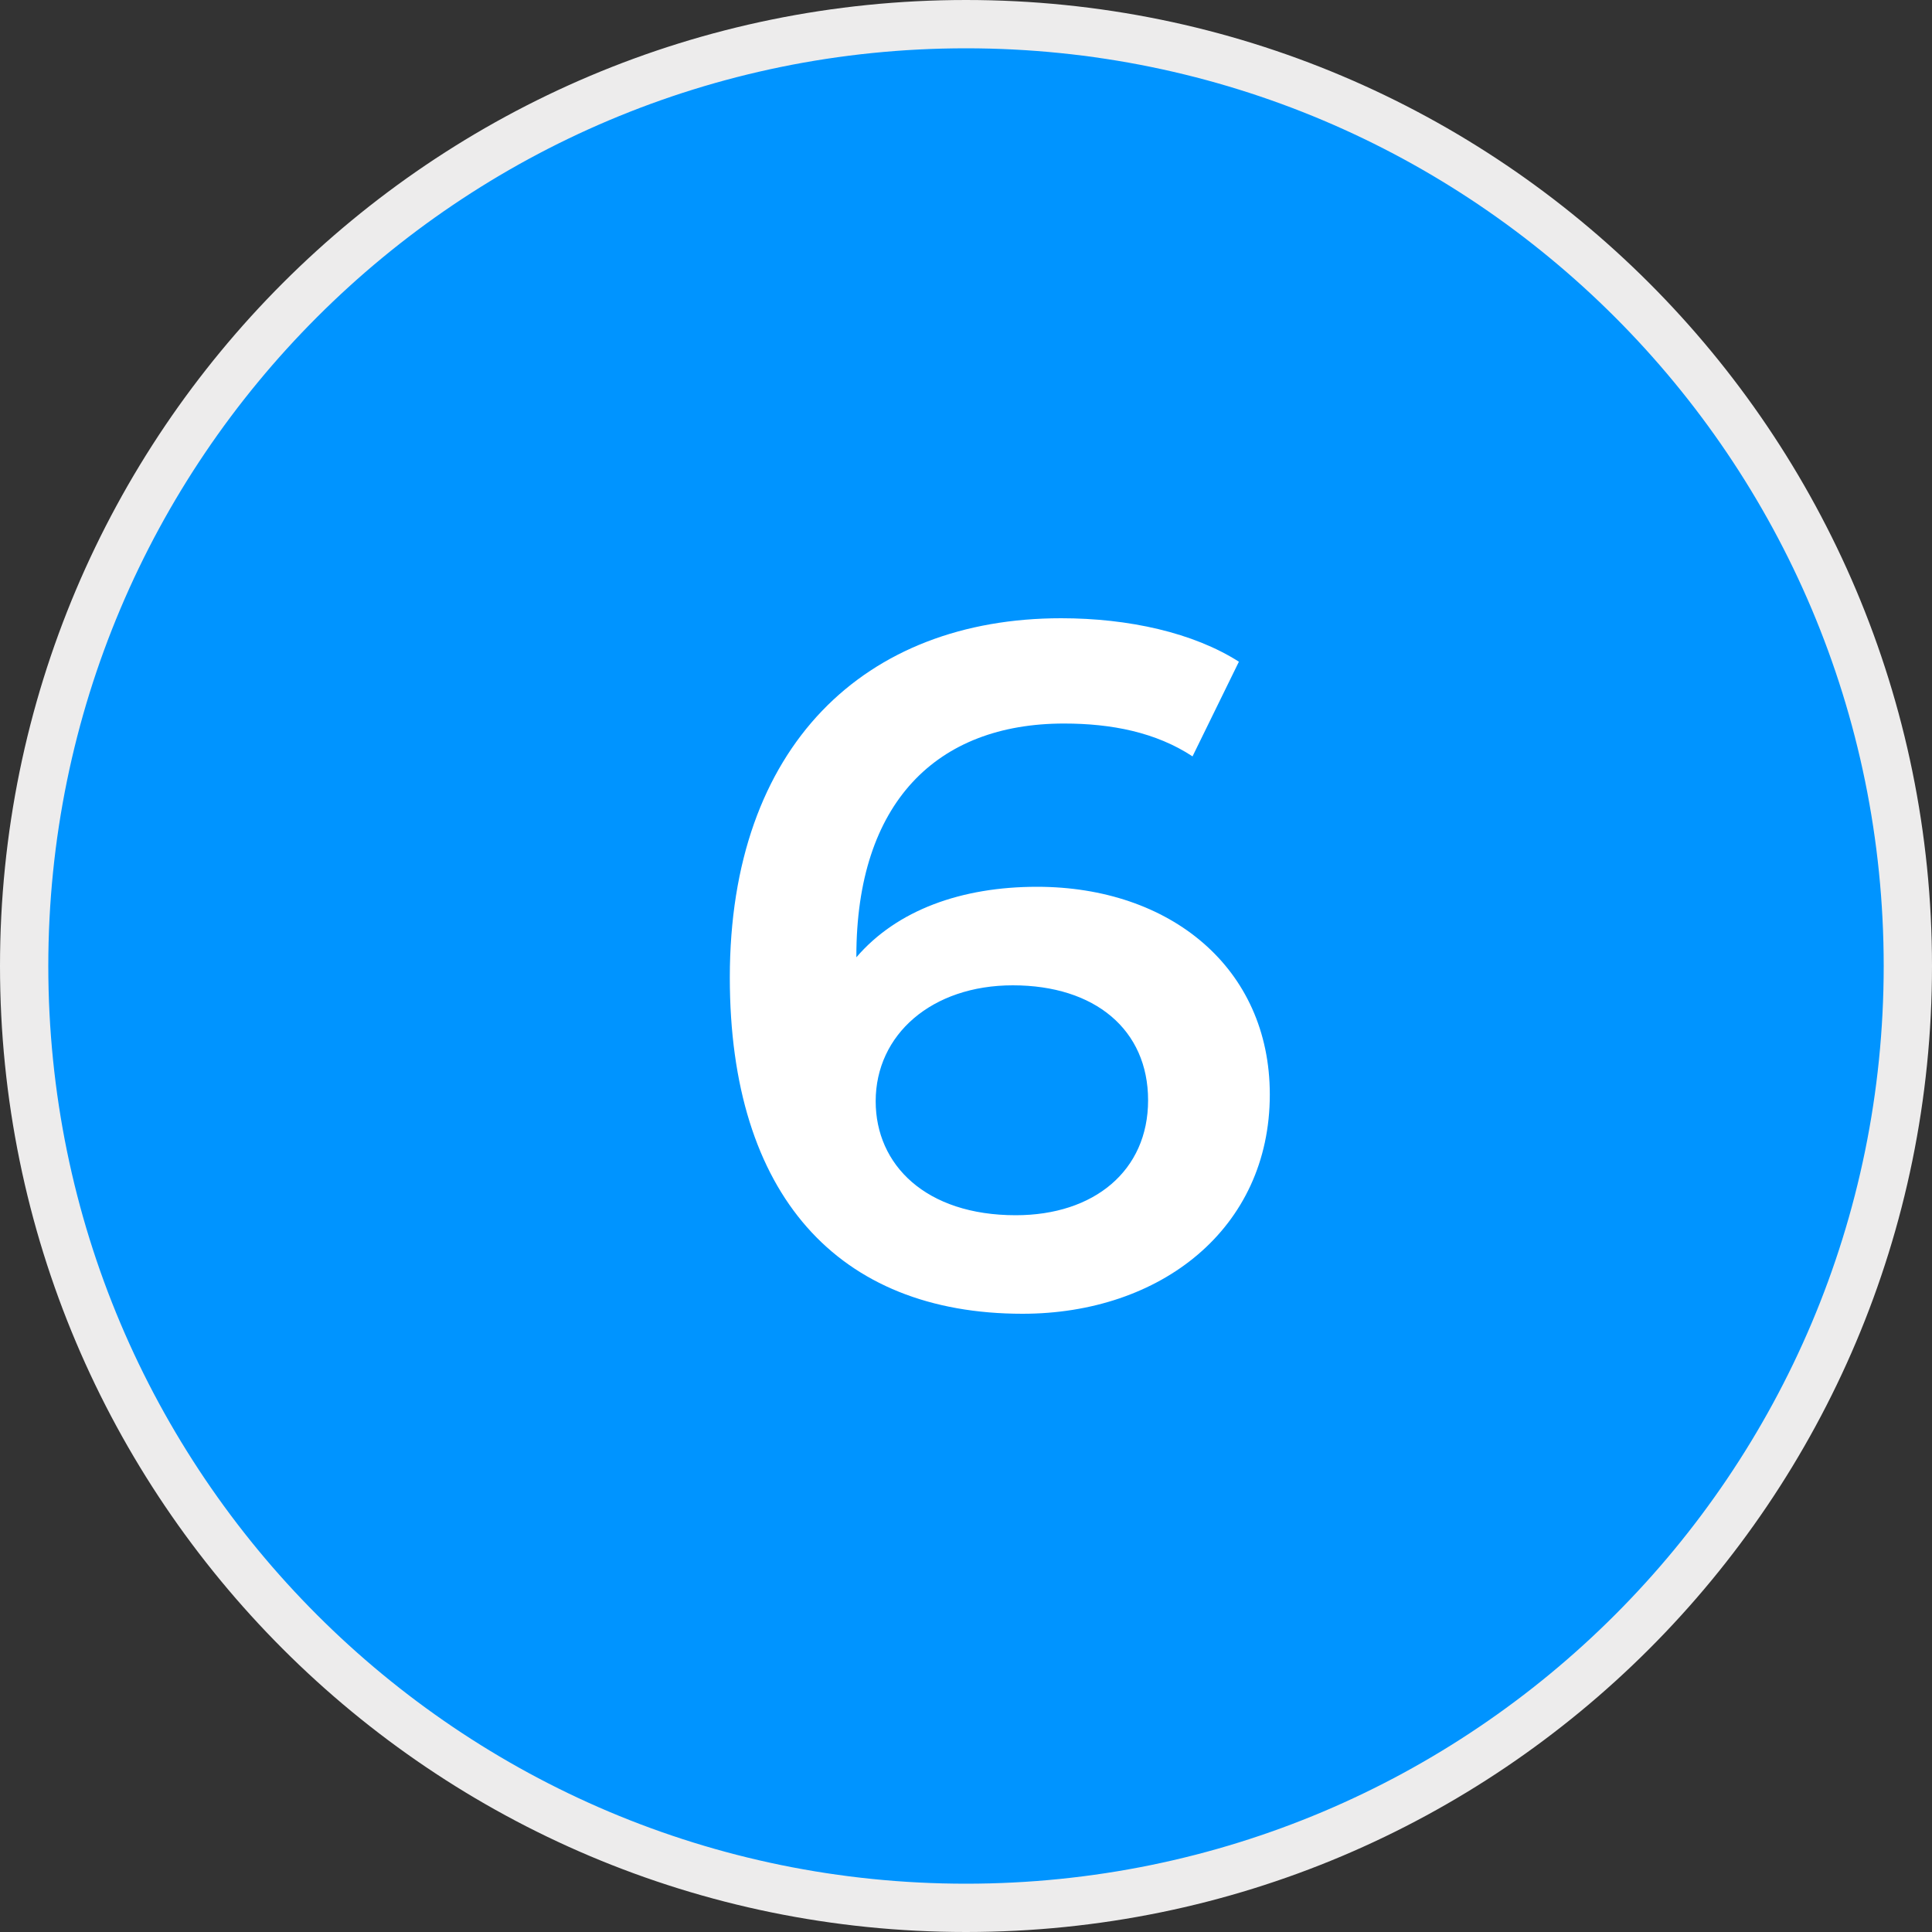<svg width="40" height="40" viewBox="0 0 40 40" fill="none" xmlns="http://www.w3.org/2000/svg">
<rect x="0" y="0" width="40" height="40" fill="#333333" stroke="none"/>
<g clip-path="url(#clip0_1167_2467)">
<path d="M20 39.5C30.77 39.5 39.5 30.77 39.5 20C39.5 9.23 30.77 0.5 20 0.5C9.23 0.5 0.5 9.23 0.5 20C0.5 30.77 9.23 39.5 20 39.5Z" fill="#0094FF" stroke="#EDECEC"/>
<path d="M21.47 18.36C24.23 18.36 26.29 20.04 26.29 22.66C26.29 25.44 24.03 27.2 21.17 27.2C17.35 27.2 15.11 24.74 15.11 20.24C15.11 15.44 17.91 12.8 21.97 12.8C23.37 12.8 24.71 13.1 25.65 13.7L24.69 15.66C23.93 15.16 23.01 14.98 22.03 14.98C19.39 14.98 17.73 16.62 17.73 19.8V19.82C18.57 18.84 19.91 18.36 21.47 18.36ZM21.03 25.16C22.65 25.16 23.77 24.24 23.77 22.78C23.77 21.32 22.67 20.4 20.97 20.4C19.29 20.4 18.13 21.42 18.13 22.8C18.13 24.12 19.17 25.16 21.03 25.16Z" fill="white"/>
</g>
<defs>
<clipPath id="clip0_1167_2467">
<rect width="40" height="40" fill="white"/>
</clipPath>
</defs>
</svg>
